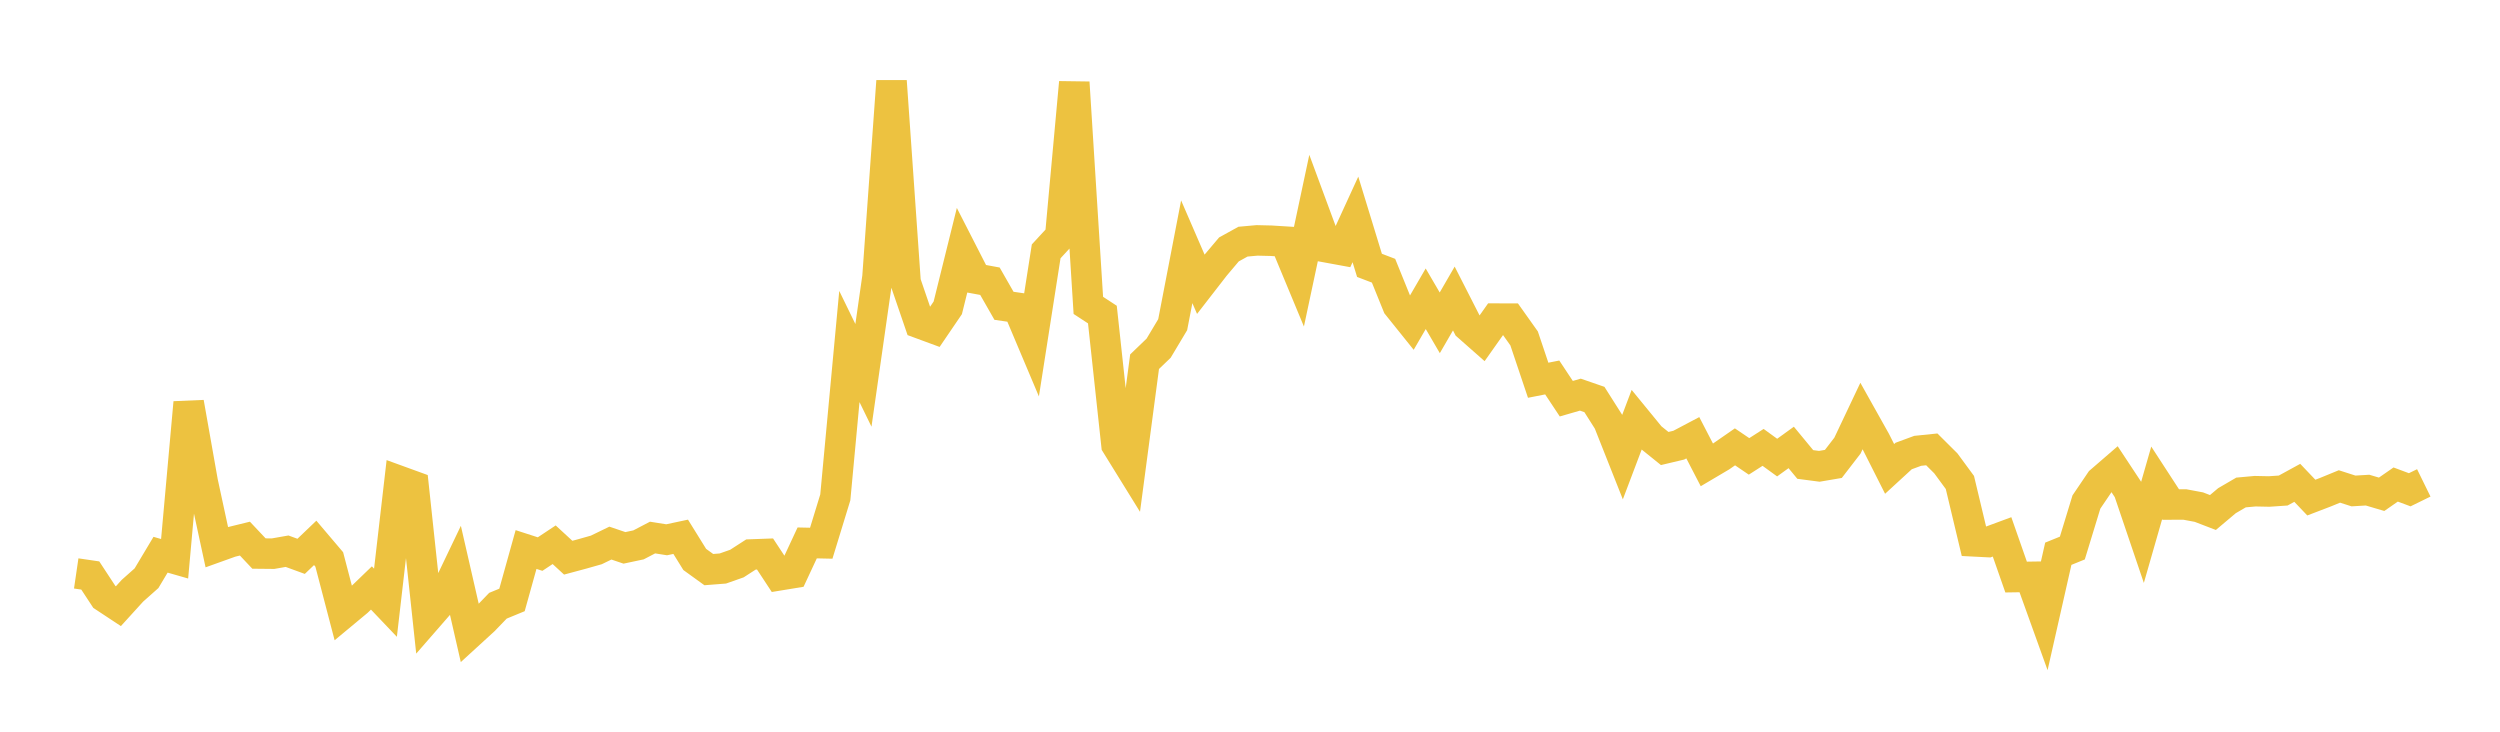 <svg width="164" height="48" xmlns="http://www.w3.org/2000/svg" xmlns:xlink="http://www.w3.org/1999/xlink"><path fill="none" stroke="rgb(237,194,64)" stroke-width="2" d="M5,37.617L5.922,37.752L6.844,39.157L7.766,39.766L8.689,38.751L9.611,37.932L10.533,36.39L11.455,36.655L12.377,26.408L13.299,31.619L14.222,35.89L15.144,35.559L16.066,35.333L16.988,36.312L17.91,36.321L18.832,36.159L19.754,36.496L20.677,35.613L21.599,36.699L22.521,40.227L23.443,39.461L24.365,38.571L25.287,39.539L26.21,31.555L27.132,31.89L28.054,40.494L28.976,39.436L29.898,37.51L30.82,41.536L31.743,40.692L32.665,39.736L33.587,39.356L34.509,36.049L35.431,36.347L36.353,35.735L37.275,36.584L38.198,36.336L39.12,36.075L40.042,35.627L40.964,35.94L41.886,35.744L42.808,35.263L43.731,35.41L44.653,35.213L45.575,36.7L46.497,37.366L47.419,37.294L48.341,36.97L49.263,36.375L50.186,36.341L51.108,37.743L52.03,37.592L52.952,35.615L53.874,35.635L54.796,32.627L55.719,22.731L56.641,24.623L57.563,18.176L58.485,5.322L59.407,18.515L60.329,21.21L61.251,21.55L62.174,20.194L63.096,16.476L64.018,18.278L64.94,18.448L65.862,20.061L66.784,20.194L67.707,22.38L68.629,16.489L69.551,15.489L70.473,5.409L71.395,20.033L72.317,20.636L73.24,29.176L74.162,30.667L75.084,23.728L76.006,22.841L76.928,21.299L77.85,16.516L78.772,18.645L79.695,17.455L80.617,16.363L81.539,15.853L82.461,15.77L83.383,15.792L84.305,15.849L85.228,18.07L86.15,13.741L87.072,16.235L87.994,16.404L88.916,14.394L89.838,17.407L90.76,17.759L91.683,20.037L92.605,21.185L93.527,19.598L94.449,21.177L95.371,19.582L96.293,21.391L97.216,22.205L98.138,20.9L99.06,20.903L99.982,22.201L100.904,24.944L101.826,24.762L102.749,26.155L103.671,25.888L104.593,26.207L105.515,27.661L106.437,29.988L107.359,27.551L108.281,28.678L109.204,29.422L110.126,29.203L111.048,28.716L111.97,30.497L112.892,29.952L113.814,29.313L114.737,29.939L115.659,29.348L116.581,30.018L117.503,29.352L118.425,30.469L119.347,30.59L120.269,30.433L121.192,29.235L122.114,27.289L123.036,28.935L123.958,30.761L124.88,29.914L125.802,29.574L126.725,29.479L127.647,30.396L128.569,31.65L129.491,35.513L130.413,35.56L131.335,35.219L132.257,37.855L133.18,37.841L134.102,40.402L135.024,36.326L135.946,35.952L136.868,32.933L137.79,31.572L138.713,30.774L139.635,32.171L140.557,34.891L141.479,31.679L142.401,33.097L143.323,33.094L144.246,33.267L145.168,33.621L146.09,32.844L147.012,32.307L147.934,32.223L148.856,32.242L149.778,32.179L150.701,31.674L151.623,32.642L152.545,32.289L153.467,31.911L154.389,32.207L155.311,32.152L156.234,32.425L157.156,31.785L158.078,32.129L159,31.677"></path></svg>